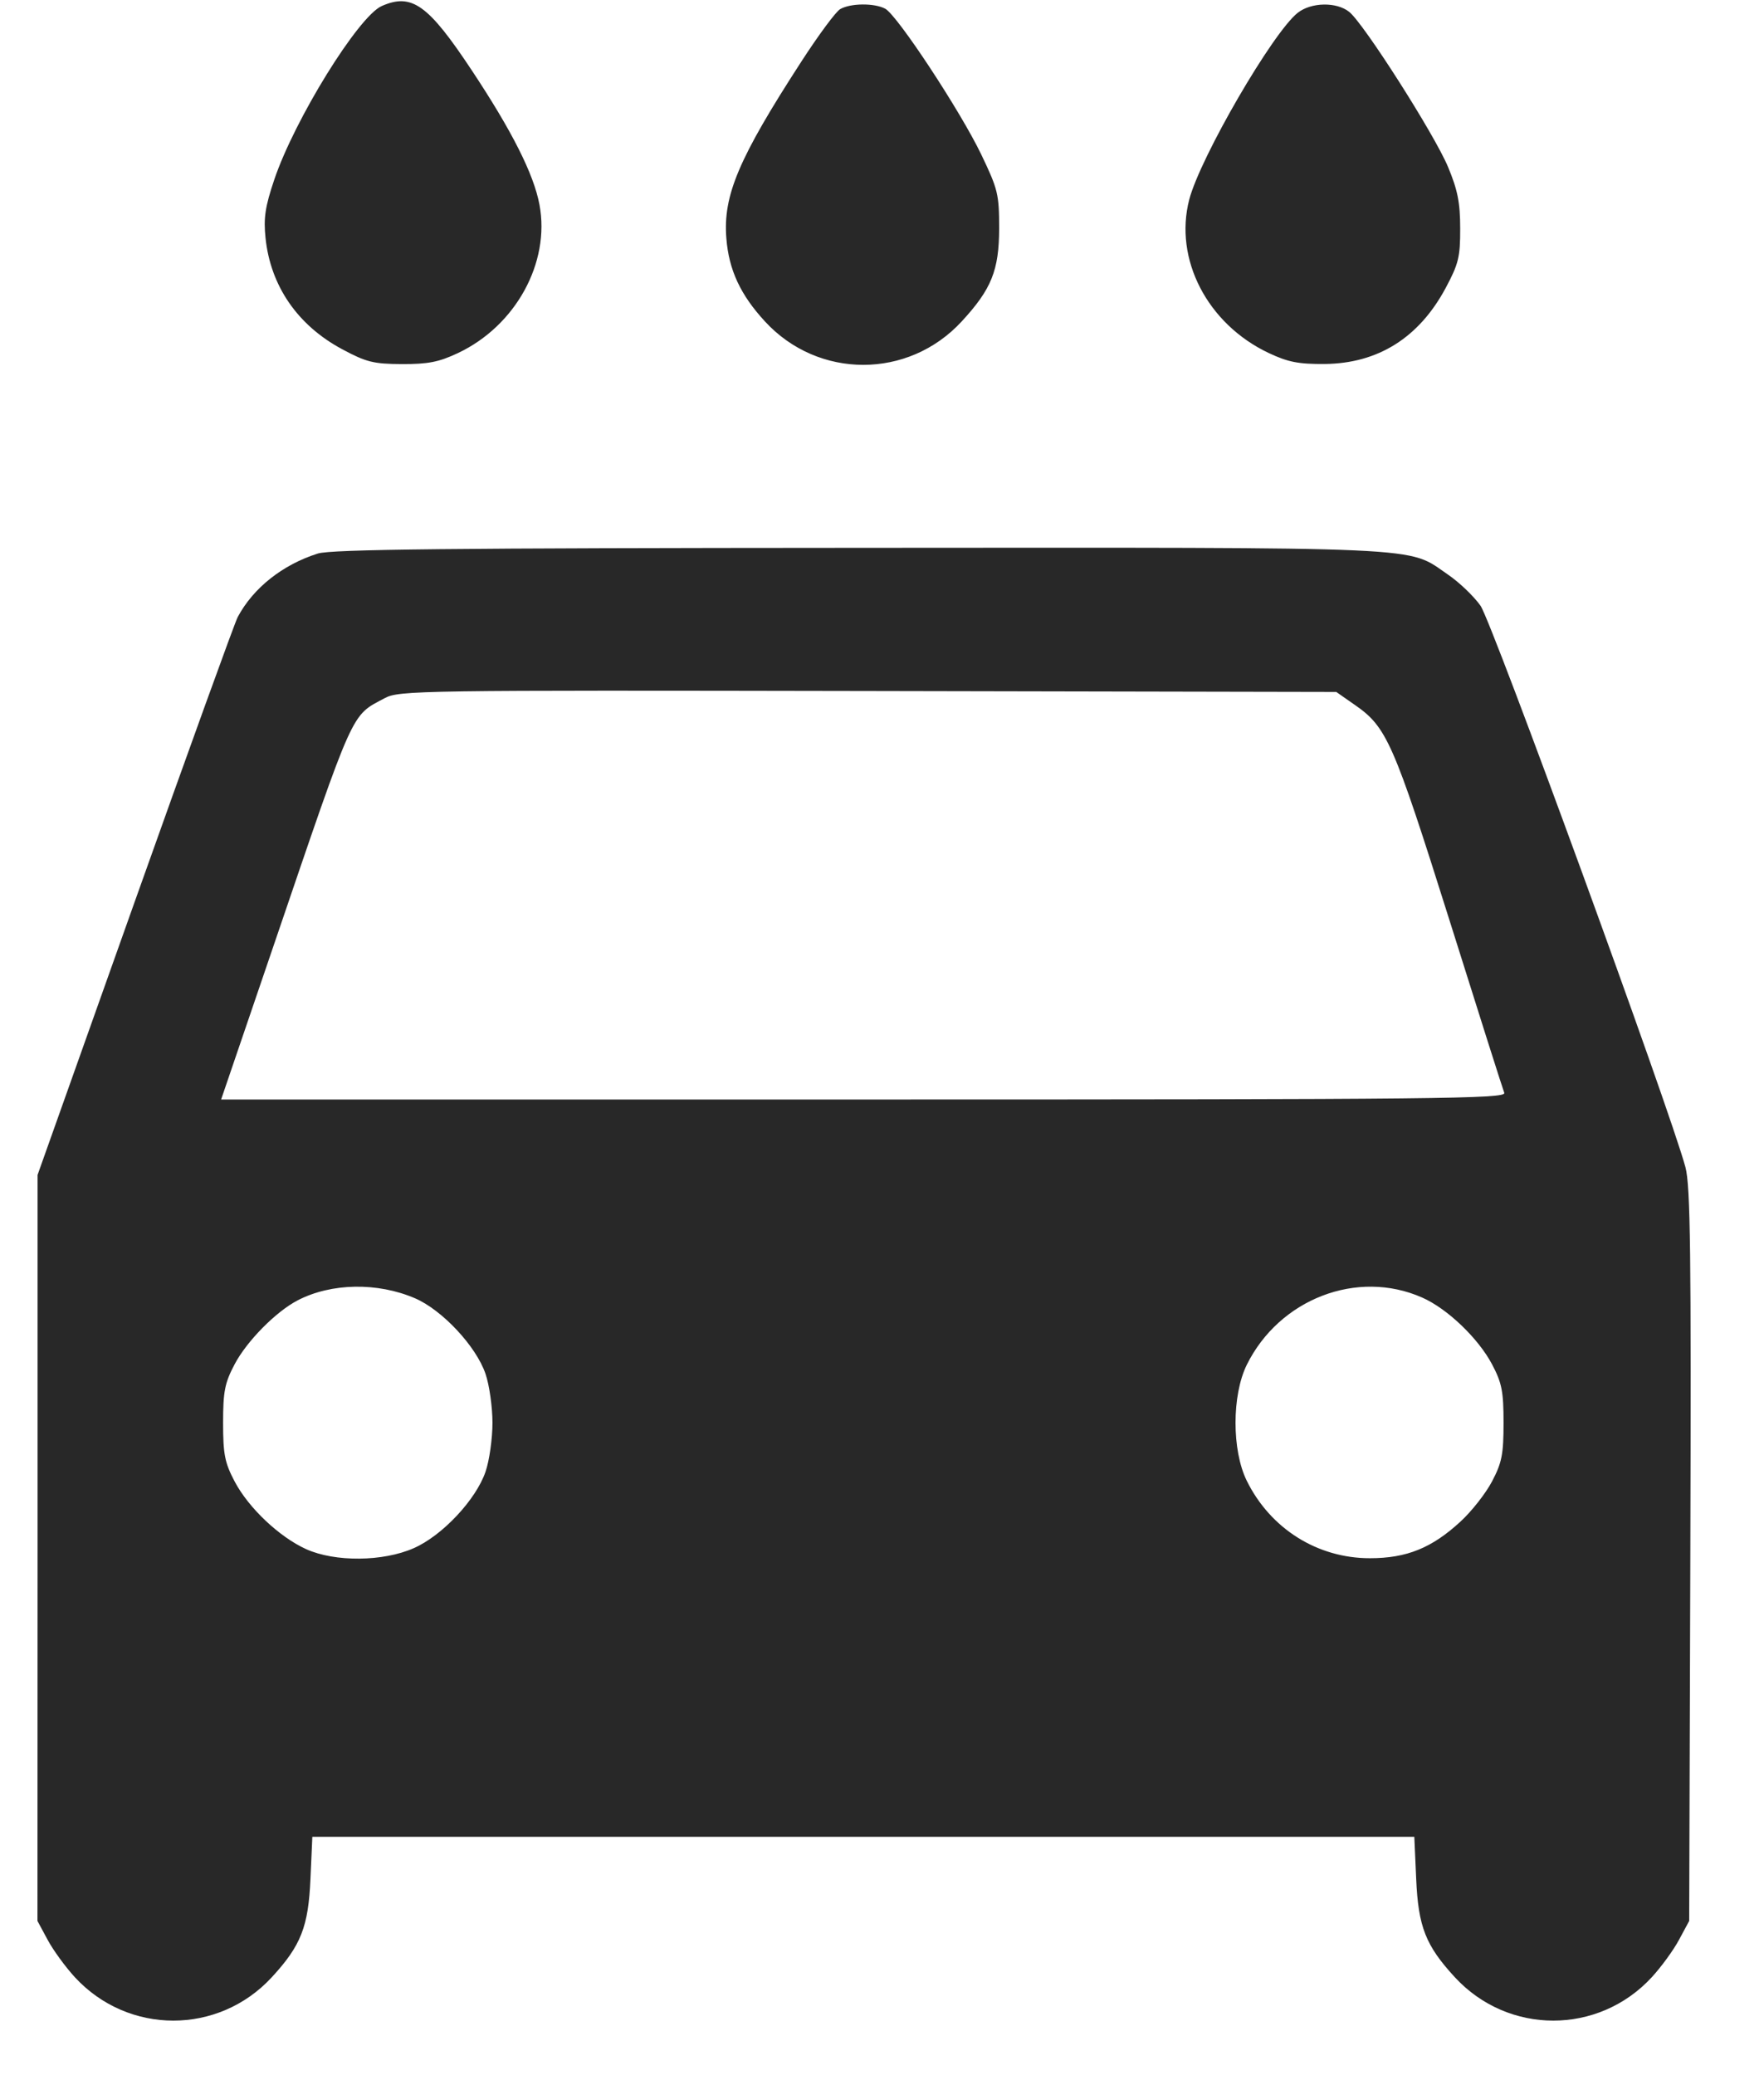 <?xml version="1.0" encoding="UTF-8"?> <svg xmlns="http://www.w3.org/2000/svg" width="17" height="20" viewBox="0 0 17 20" fill="none"> <path fill-rule="evenodd" clip-rule="evenodd" d="M3.679 0.058C3.453 0.158 2.838 1.153 2.643 1.732C2.555 1.993 2.539 2.102 2.559 2.294C2.607 2.756 2.868 3.136 3.298 3.366C3.529 3.49 3.6 3.508 3.873 3.509C4.124 3.51 4.229 3.49 4.413 3.403C4.969 3.141 5.304 2.532 5.199 1.973C5.144 1.678 4.934 1.262 4.546 0.677C4.126 0.043 3.968 -0.069 3.679 0.058ZM8.097 0.088C8.055 0.112 7.886 0.341 7.721 0.596C7.118 1.527 6.967 1.884 7 2.297C7.024 2.602 7.136 2.842 7.372 3.098C7.885 3.656 8.754 3.656 9.268 3.098C9.555 2.787 9.628 2.606 9.629 2.202C9.629 1.872 9.617 1.824 9.457 1.49C9.255 1.069 8.647 0.146 8.531 0.084C8.427 0.028 8.196 0.03 8.097 0.088ZM12.507 0.123C12.266 0.312 11.568 1.515 11.461 1.923C11.312 2.497 11.635 3.122 12.226 3.402C12.413 3.49 12.513 3.51 12.767 3.508C13.28 3.503 13.675 3.255 13.932 2.776C14.056 2.544 14.073 2.477 14.072 2.202C14.072 1.954 14.048 1.832 13.955 1.609C13.825 1.297 13.143 0.226 13.002 0.114C12.88 0.017 12.637 0.021 12.507 0.123ZM3.063 5.335C2.724 5.442 2.441 5.666 2.291 5.947C2.263 5.999 1.818 7.23 1.301 8.683L0.362 11.324L0.362 14.919L0.361 18.514L0.458 18.694C0.511 18.794 0.63 18.957 0.722 19.057C1.236 19.614 2.105 19.614 2.619 19.057C2.901 18.751 2.972 18.57 2.992 18.108L3.01 17.703H8.32H13.63L13.648 18.108C13.668 18.57 13.739 18.751 14.021 19.057C14.535 19.614 15.404 19.614 15.918 19.057C16.01 18.957 16.129 18.794 16.182 18.694L16.279 18.514L16.29 14.99C16.299 12.077 16.291 11.429 16.243 11.25C16.096 10.7 14.378 5.992 14.268 5.838C14.204 5.747 14.062 5.611 13.953 5.537C13.552 5.263 13.851 5.277 8.281 5.28C4.329 5.282 3.193 5.294 3.063 5.335ZM13.054 6.792C13.364 7.006 13.427 7.149 13.966 8.86C14.244 9.745 14.483 10.498 14.497 10.533C14.518 10.59 13.873 10.597 8.326 10.597H2.131L2.645 9.09C3.423 6.806 3.38 6.904 3.707 6.729C3.847 6.654 4.029 6.652 8.365 6.66L12.878 6.669L13.054 6.792ZM4 12.513C4.262 12.626 4.589 12.976 4.679 13.241C4.716 13.349 4.746 13.562 4.746 13.713C4.746 13.865 4.716 14.078 4.679 14.185C4.587 14.454 4.263 14.8 3.988 14.921C3.692 15.052 3.229 15.056 2.951 14.931C2.691 14.813 2.394 14.532 2.26 14.276C2.166 14.097 2.15 14.015 2.15 13.713C2.15 13.412 2.166 13.329 2.26 13.151C2.377 12.927 2.659 12.641 2.87 12.532C3.193 12.365 3.638 12.357 4 12.513ZM13.706 12.506C13.949 12.613 14.248 12.9 14.38 13.151C14.474 13.329 14.49 13.412 14.49 13.713C14.49 14.015 14.474 14.097 14.38 14.276C14.32 14.391 14.183 14.566 14.076 14.664C13.8 14.919 13.557 15.018 13.203 15.018C12.697 15.019 12.243 14.734 12.015 14.271C11.871 13.978 11.871 13.449 12.015 13.155C12.329 12.519 13.081 12.229 13.706 12.506Z" fill="#282828"></path> </svg> 